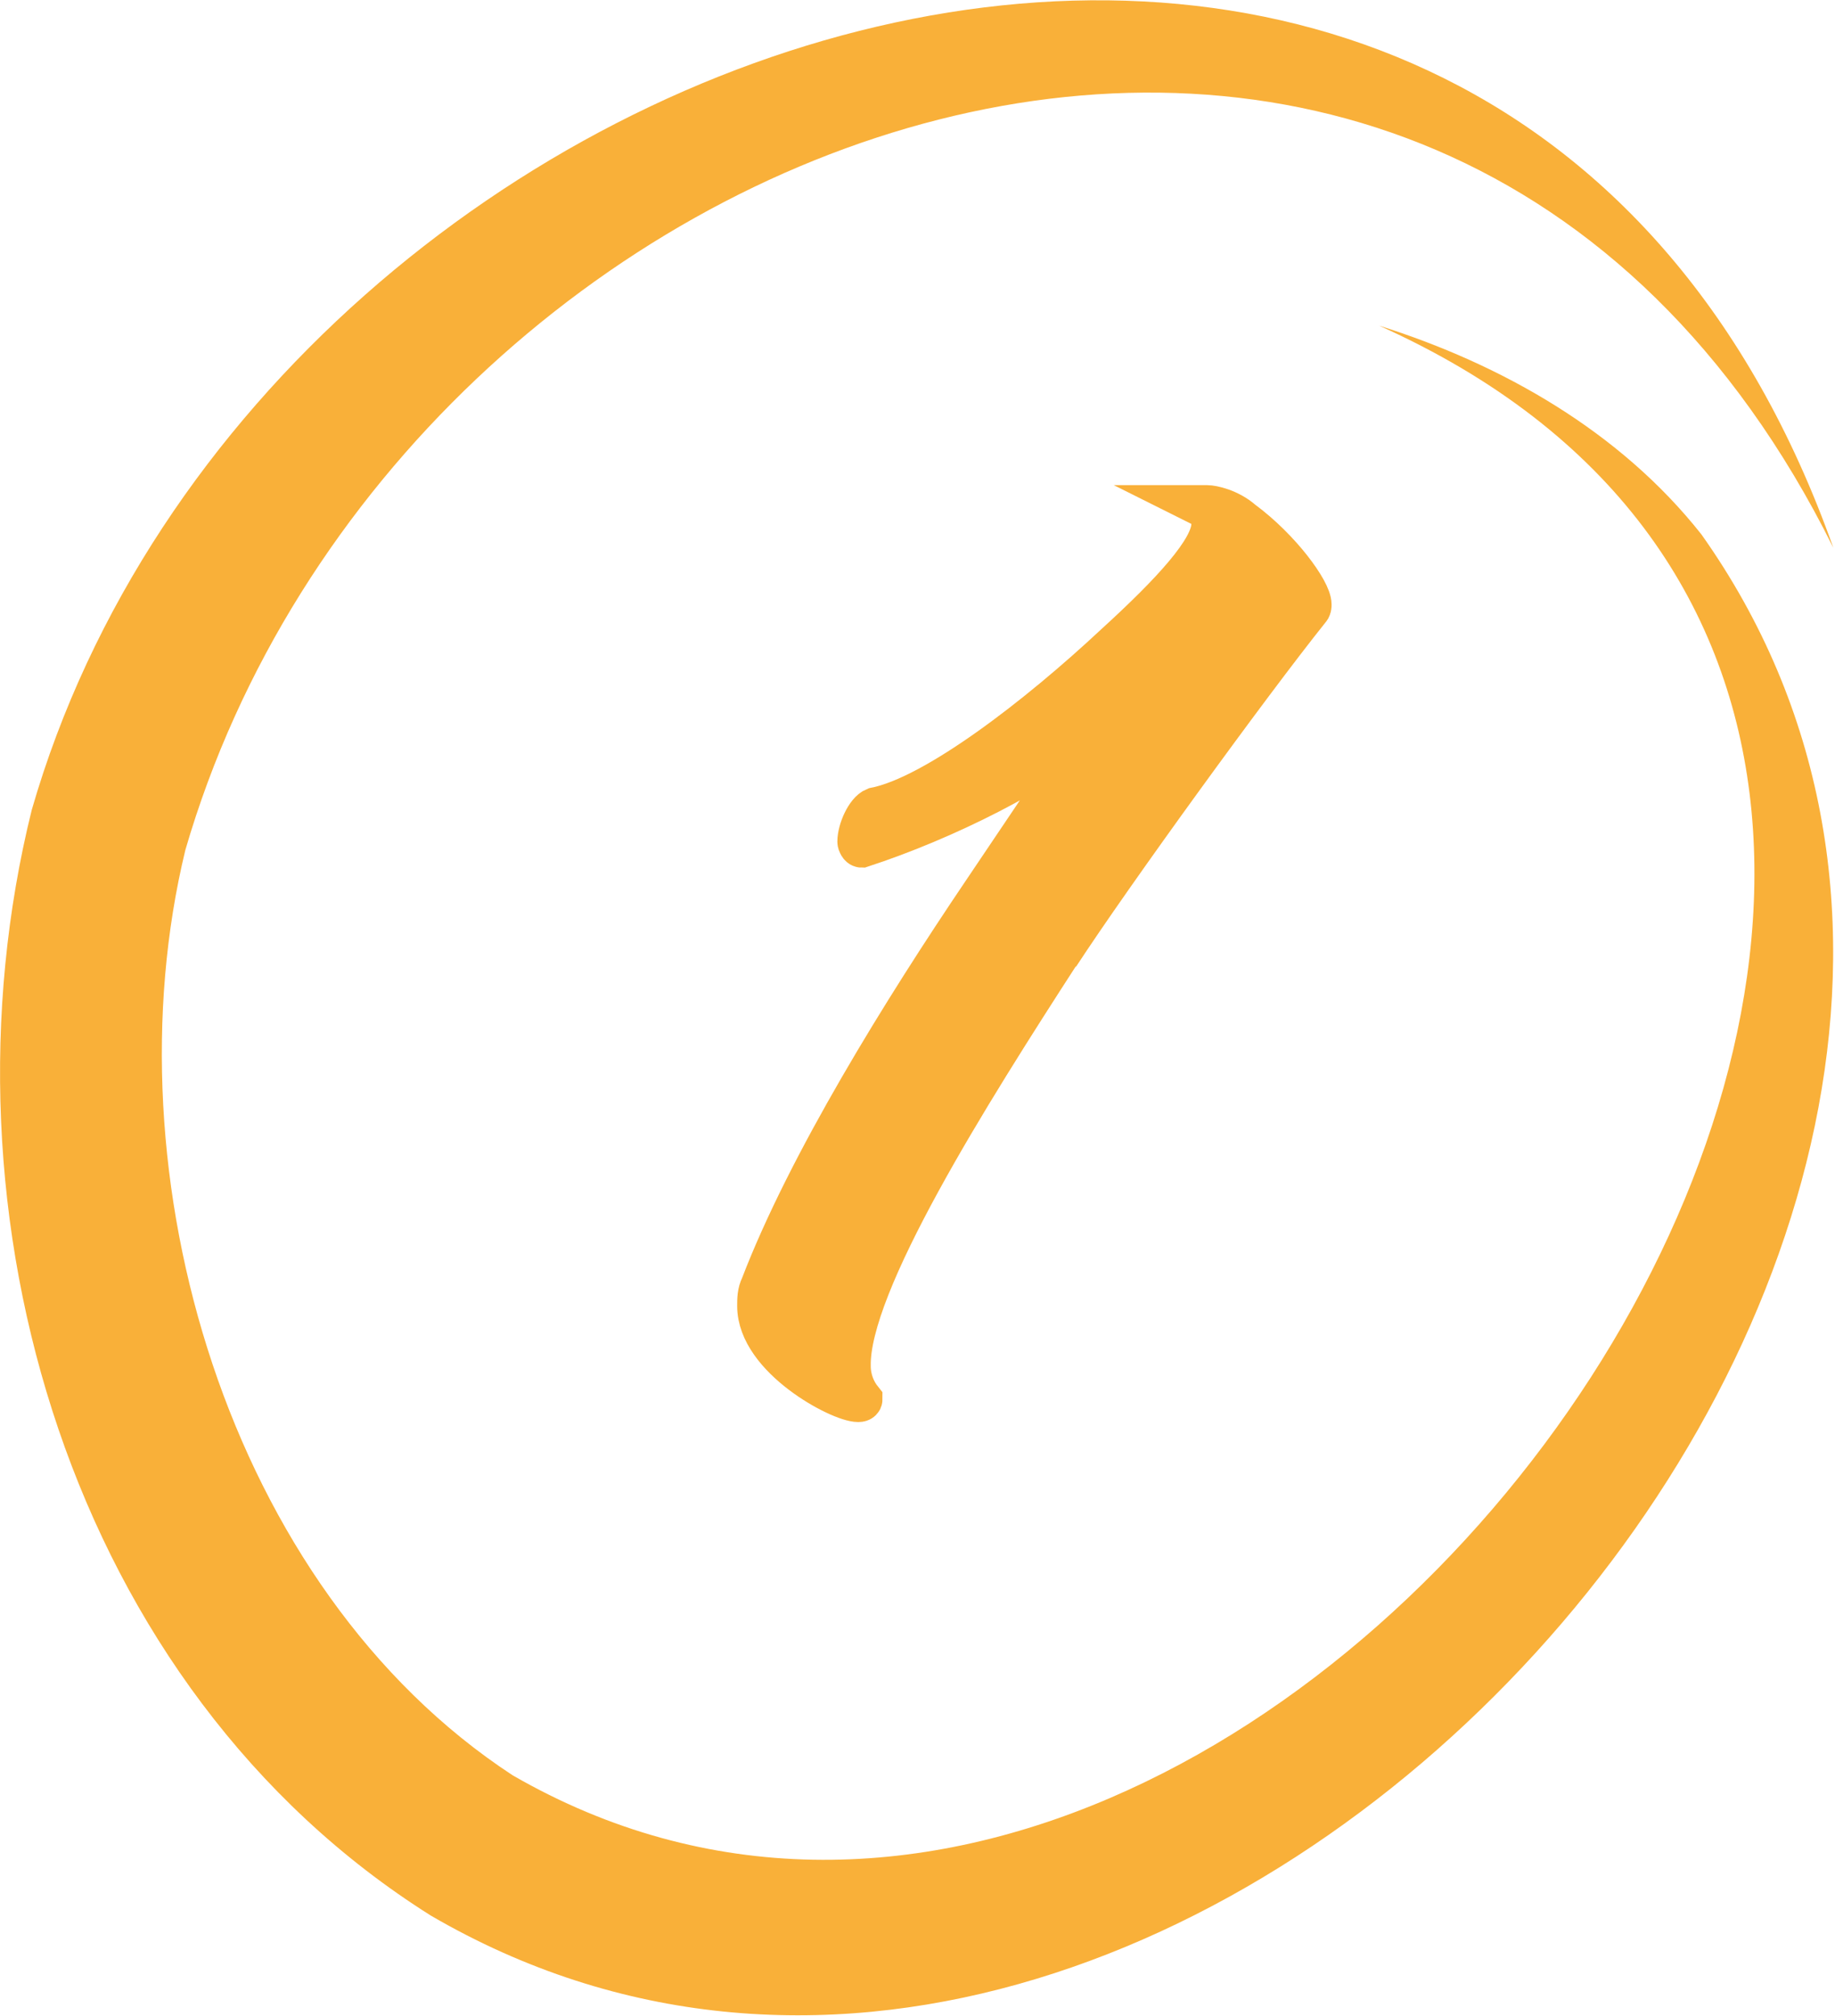 <?xml version="1.0" encoding="UTF-8"?> <svg xmlns="http://www.w3.org/2000/svg" id="_Слой_2" data-name="Слой 2" viewBox="0 0 10.99 12.07"><defs><style> .cls-1, .cls-2 { fill: #f9b039; } .cls-2 { stroke: #f9b039; stroke-miterlimit: 10; stroke-width: .25px; } </style></defs><g id="_Слой_1-2" data-name="Слой 1"><path class="cls-1" d="M10.98,3.28C8.57-1.57,2.39,.69,1.11,5.09c-.47,1.94,.25,4.42,1.96,5.54C7.75,13.33,13.88,4.47,8.26,1.95c.73,.23,1.44,.63,1.93,1.25,2.97,4.19-3.08,10.91-7.61,8.27C.42,10.11-.41,7.27,.19,4.85,1.59,0,8.98-2.35,10.98,3.28h0Z"></path><path class="cls-2" d="M6.35,5.7c-.55,.85-1.27,1.99-1.26,2.48,0,.08,.03,.15,.07,.2,0,0,0,.01-.02,.01-.11,0-.6-.26-.6-.57,0-.04,0-.08,.02-.12,.28-.73,.85-1.65,1.33-2.36l.68-1.01c-.33,.29-.92,.58-1.41,.74-.01,0-.02-.02-.02-.03,0-.07,.05-.18,.1-.2,.36-.07,.98-.55,1.44-.98,.34-.31,.58-.57,.58-.72,0-.05-.02-.09-.06-.11,0,0,.01,0,.03,0,.03,0,.13,.02,.21,.09,.23,.17,.41,.42,.41,.5,0,.01,0,.02-.01,.03-.36,.45-1.18,1.58-1.5,2.07Z"></path></g></svg> 
